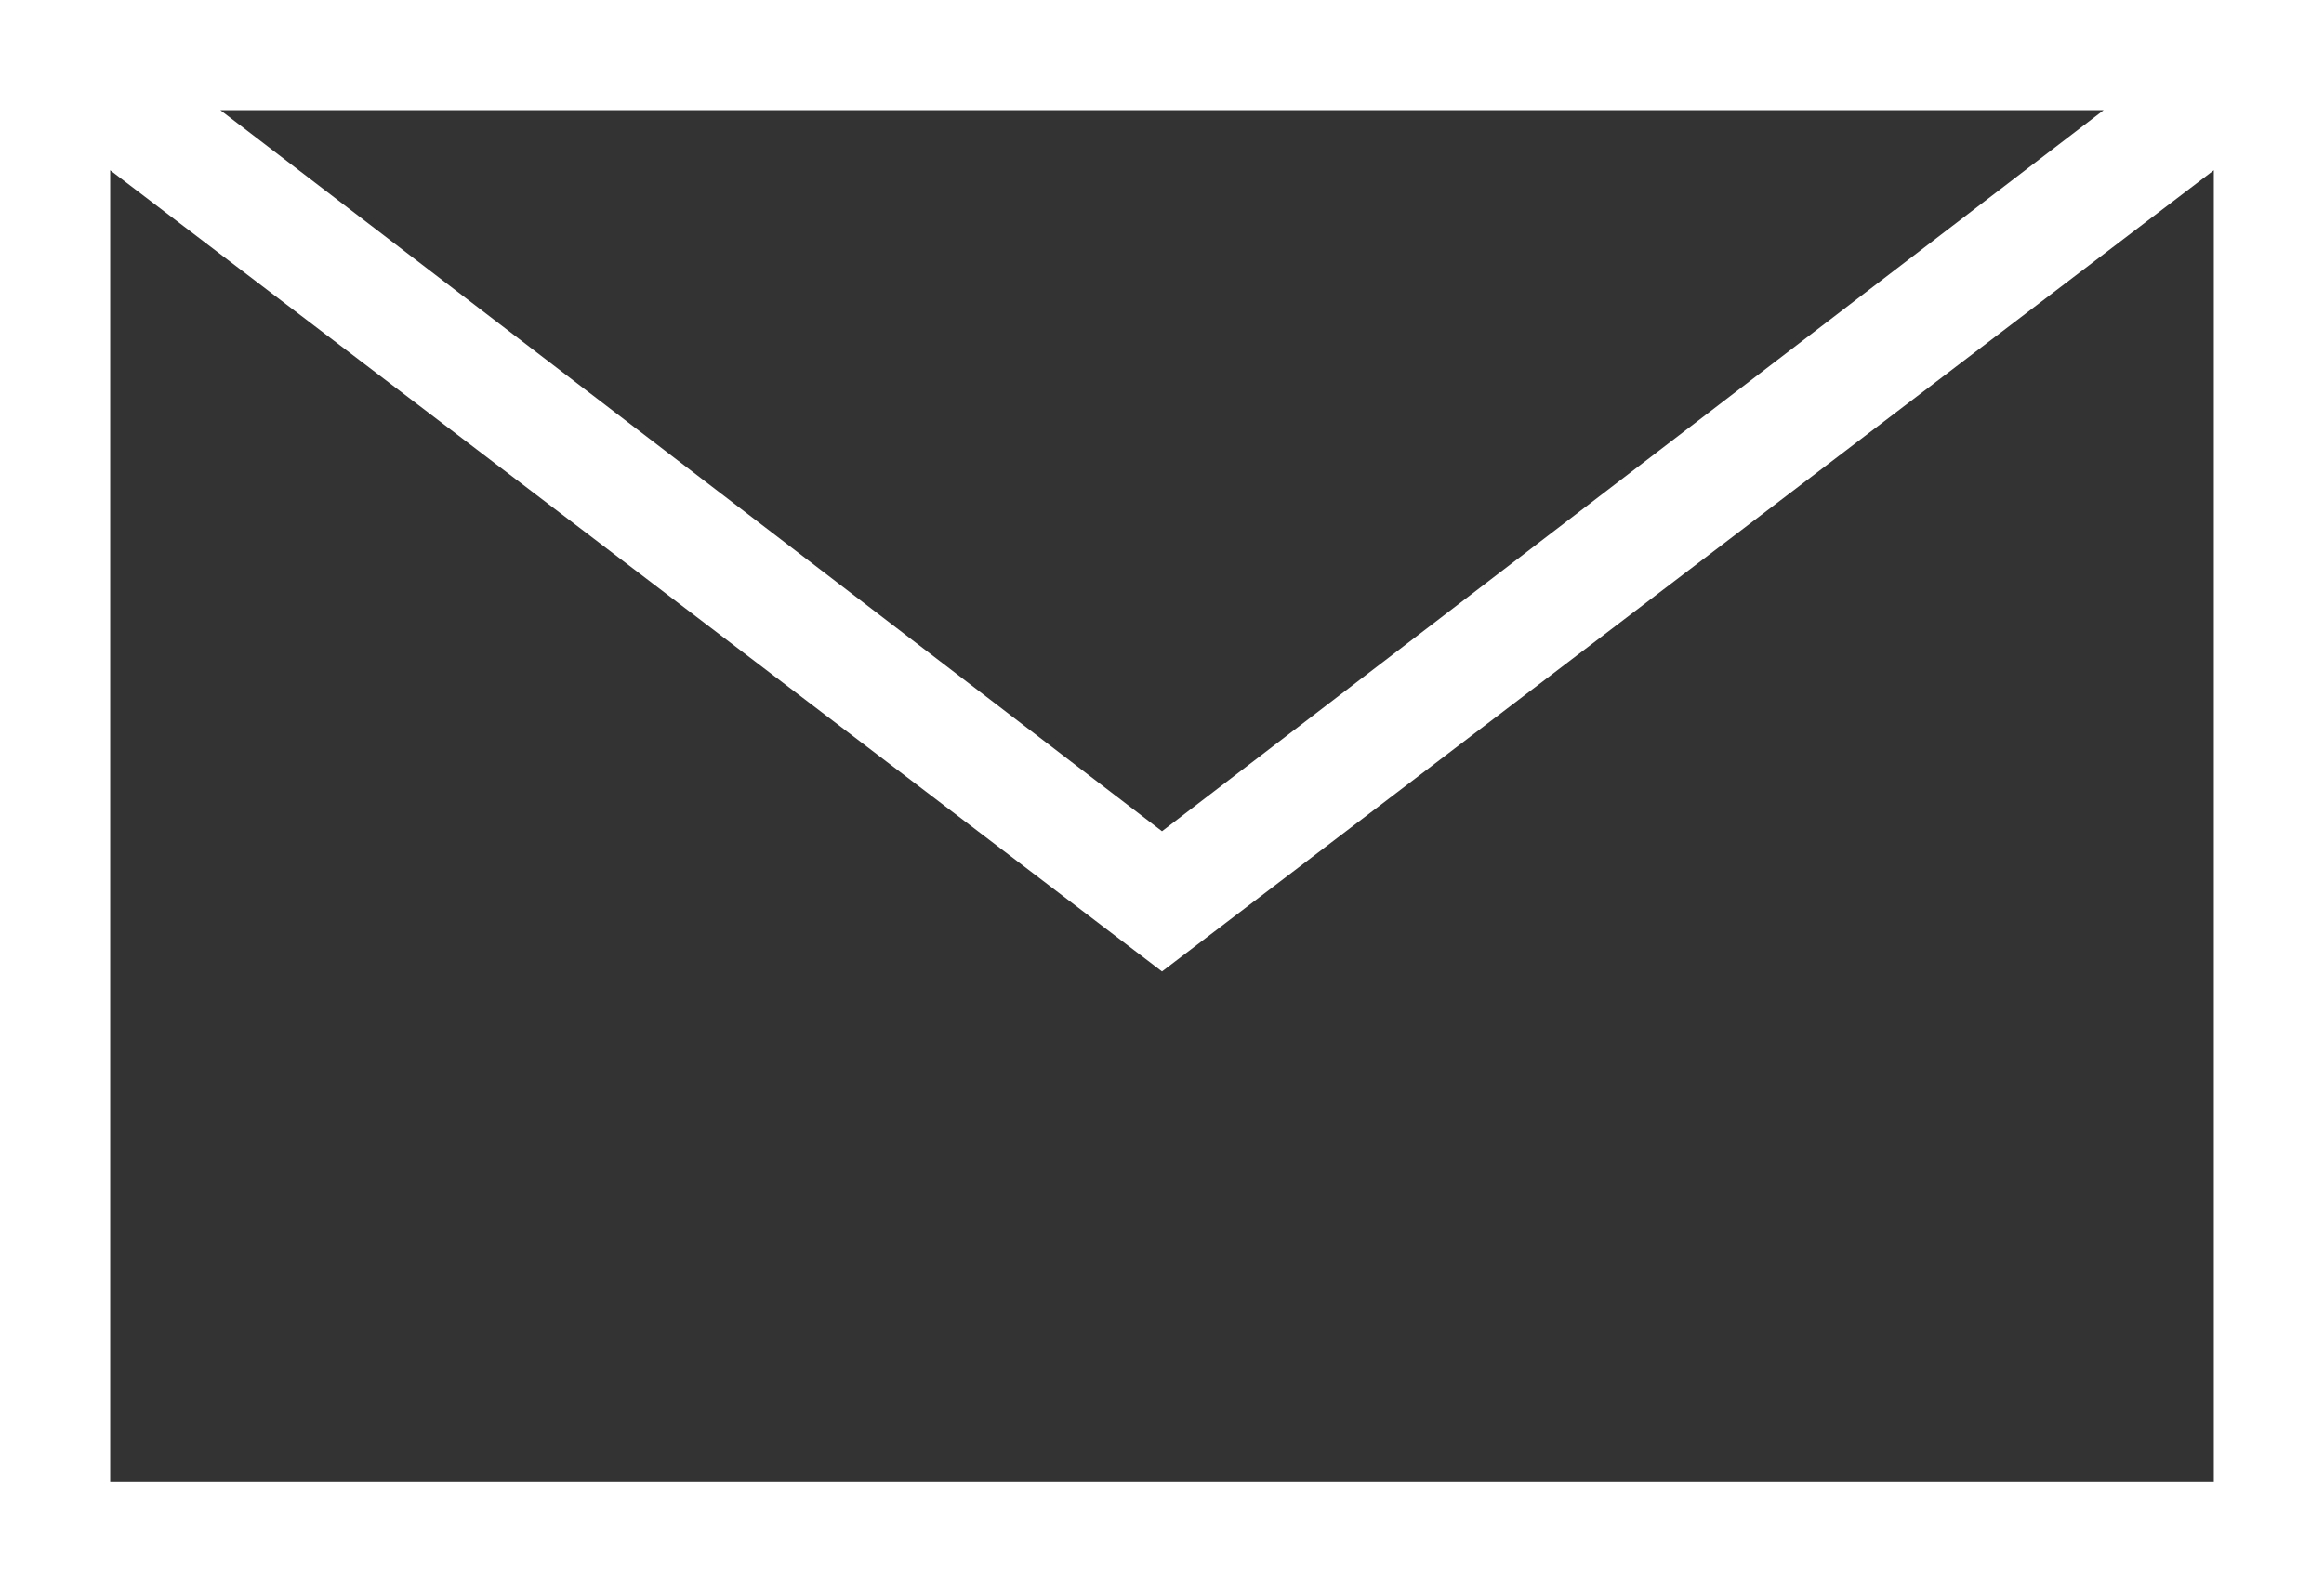 <?xml version="1.0" encoding="utf-8"?>
<!-- Generator: Adobe Illustrator 26.0.1, SVG Export Plug-In . SVG Version: 6.00 Build 0)  -->
<svg version="1.1" id="レイヤー_1" xmlns="http://www.w3.org/2000/svg" xmlns:xlink="http://www.w3.org/1999/xlink" x="0px"
	 y="0px" viewBox="0 0 23.2 15.9" style="enable-background:new 0 0 23.2 15.9;" xml:space="preserve">
<rect x="0" y="0" width="23.2" height="15.9" fill="#333333" stroke="none"/>
<style type="text/css">
	.st0{fill:#FFFFFF;}
</style>
<path class="st0" d="M0,0v15.9h23.2V0H0z M21,1.1l-9.4,7.2L2.2,1.1L21,1.1z M1.1,14.8V1.7l10.5,8l10.5-8v13.1L1.1,14.8z"/>
</svg>
